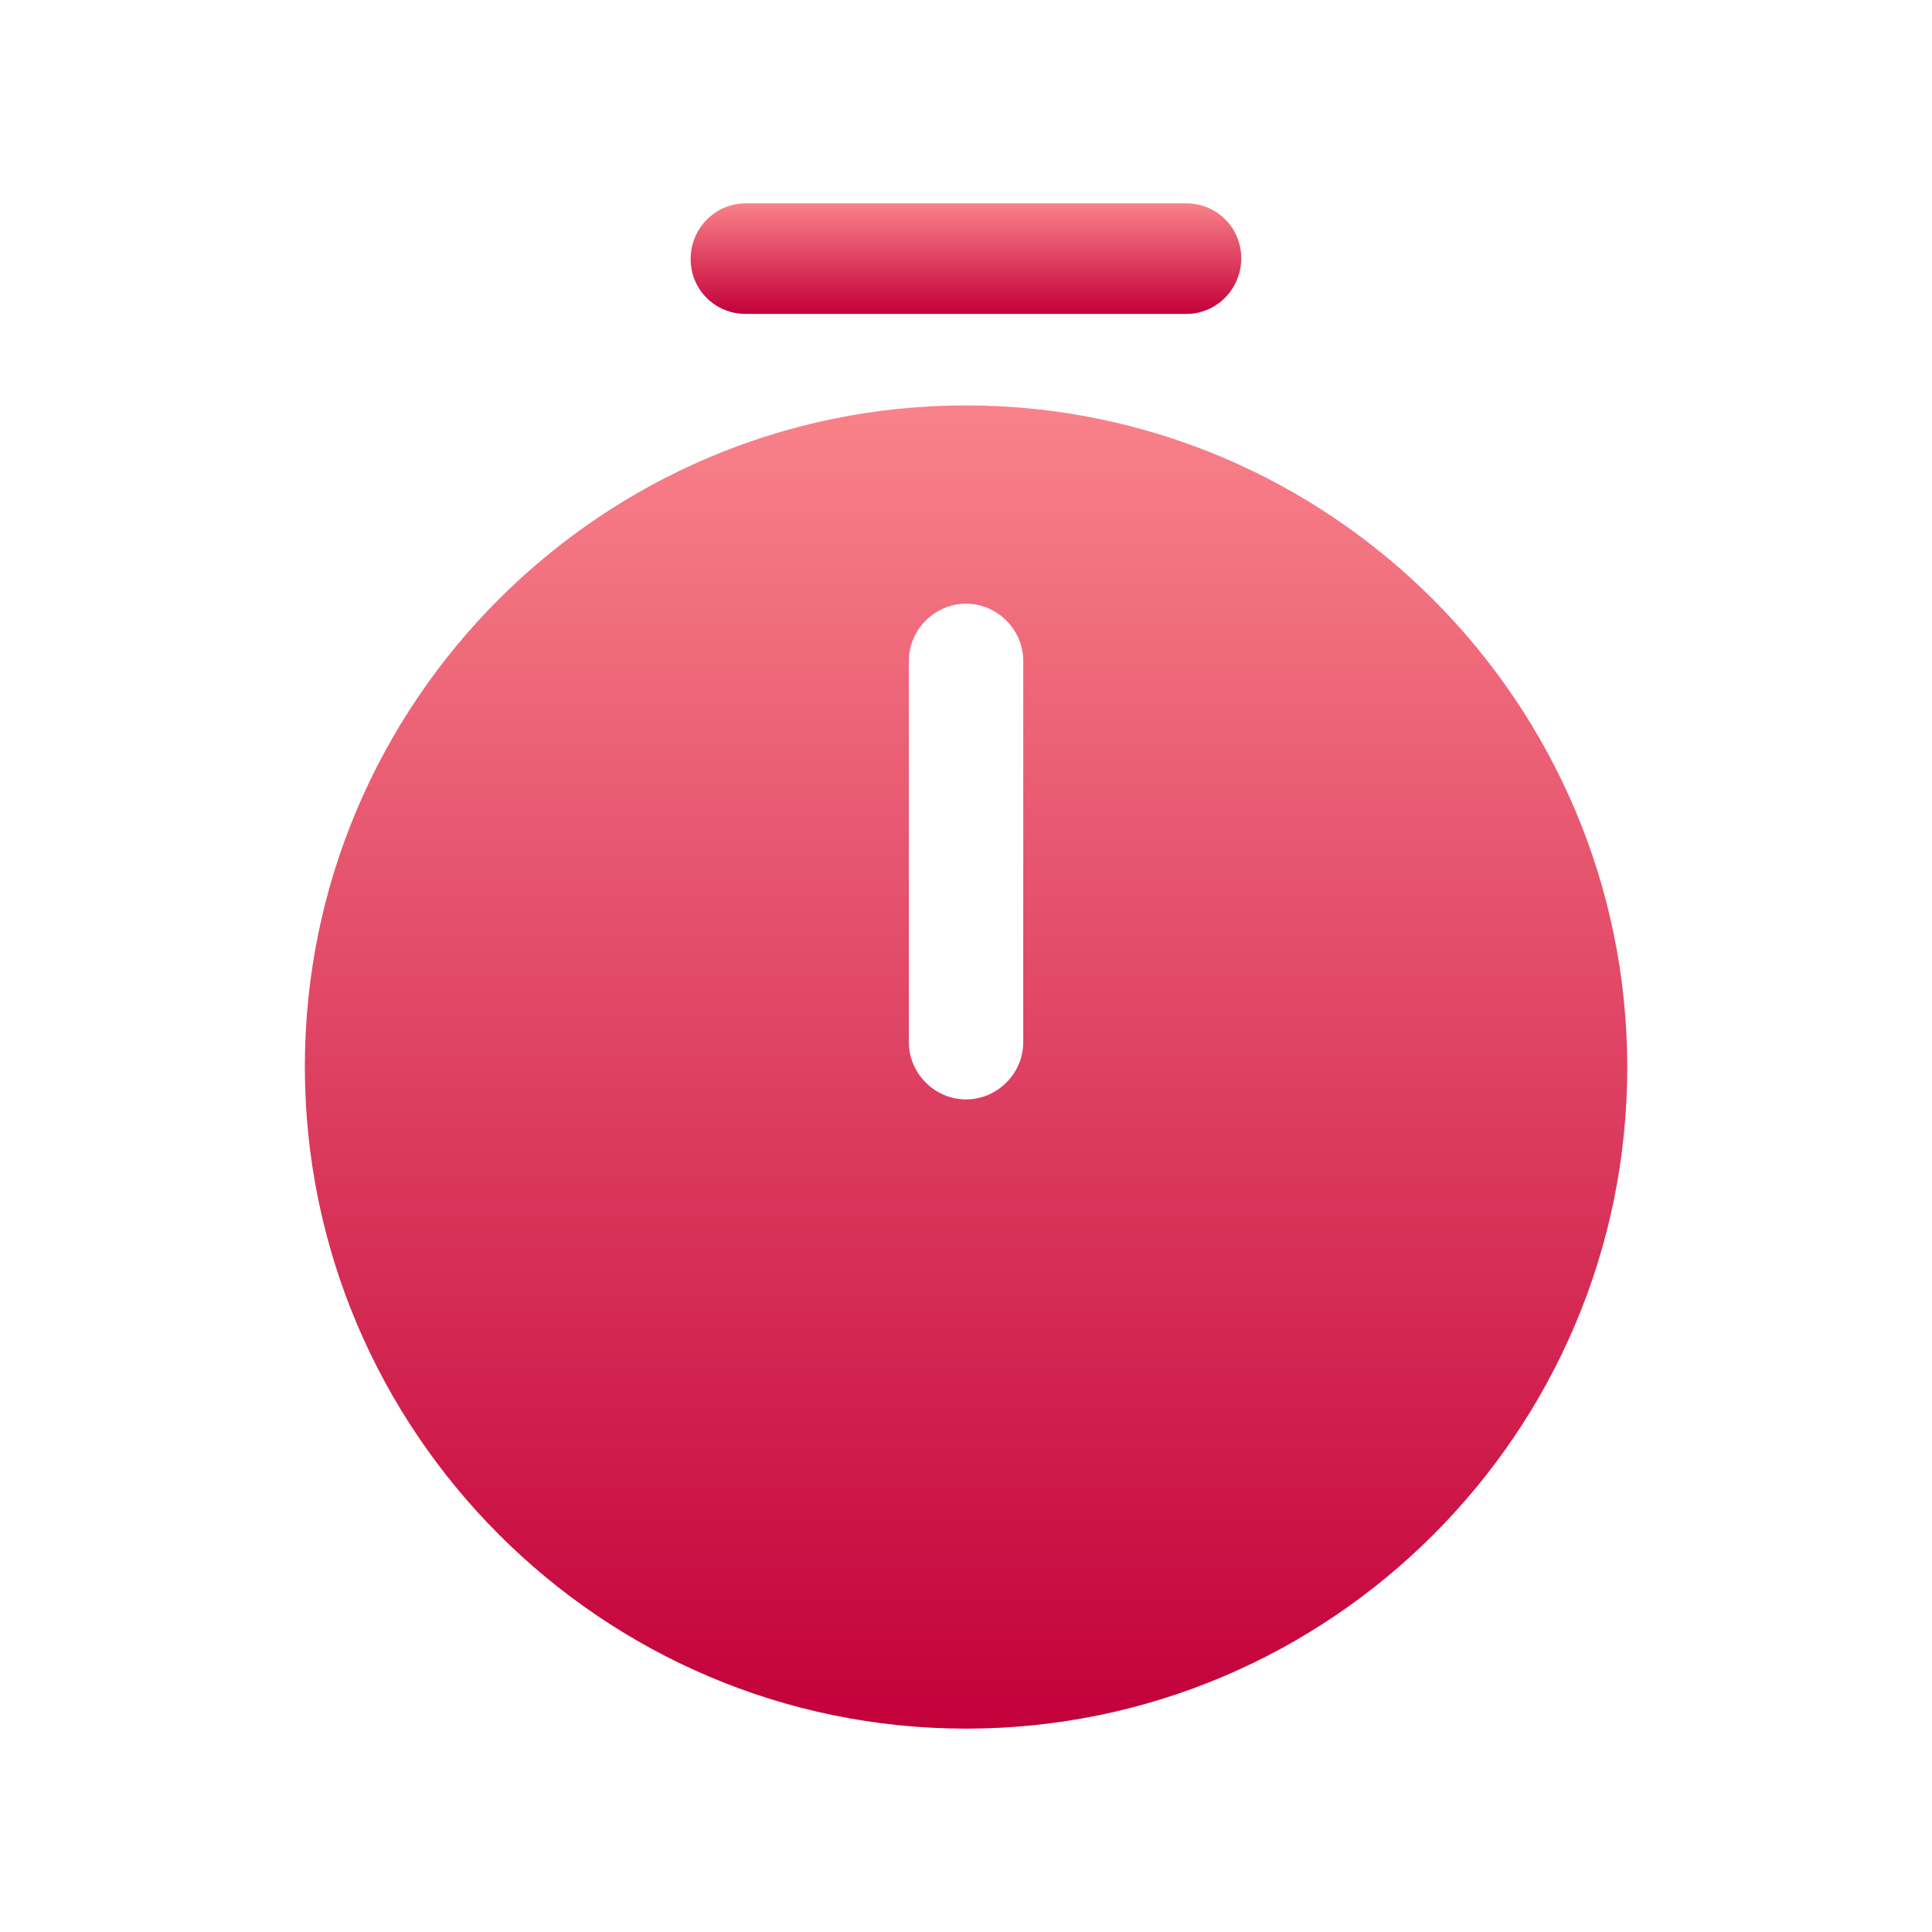 <svg xmlns="http://www.w3.org/2000/svg" width="19" height="19" viewBox="0 0 19 19" fill="none">
  <path d="M9.5 3.987C5.915 3.987 2.998 6.905 2.998 10.49C2.998 14.075 5.915 17 9.5 17C13.085 17 16.003 14.082 16.003 10.497C16.003 6.912 13.085 3.987 9.5 3.987ZM10.063 10.25C10.063 10.557 9.808 10.812 9.5 10.812C9.193 10.812 8.938 10.557 8.938 10.25V6.5C8.938 6.192 9.193 5.937 9.5 5.937C9.808 5.937 10.063 6.192 10.063 6.5V10.25Z" fill="url(#paint0_linear_14836_22840)"/>
  <path d="M11.668 3.087H7.332C7.032 3.087 6.792 2.848 6.792 2.547C6.792 2.248 7.032 2 7.332 2H11.668C11.967 2 12.207 2.24 12.207 2.54C12.207 2.84 11.967 3.087 11.668 3.087Z" fill="url(#paint1_linear_14836_22840)"/>
  <defs>
    <linearGradient id="paint0_linear_14836_22840" x1="9.5" y1="3.987" x2="9.5" y2="17" gradientUnits="userSpaceOnUse">
      <stop stop-color="#F9828A"/>
      <stop offset="1" stop-color="#C3003A"/>
    </linearGradient>
    <linearGradient id="paint1_linear_14836_22840" x1="9.5" y1="2" x2="9.5" y2="3.087" gradientUnits="userSpaceOnUse">
      <stop stop-color="#F9828A"/>
      <stop offset="1" stop-color="#C3003A"/>
    </linearGradient>
  </defs>
</svg>